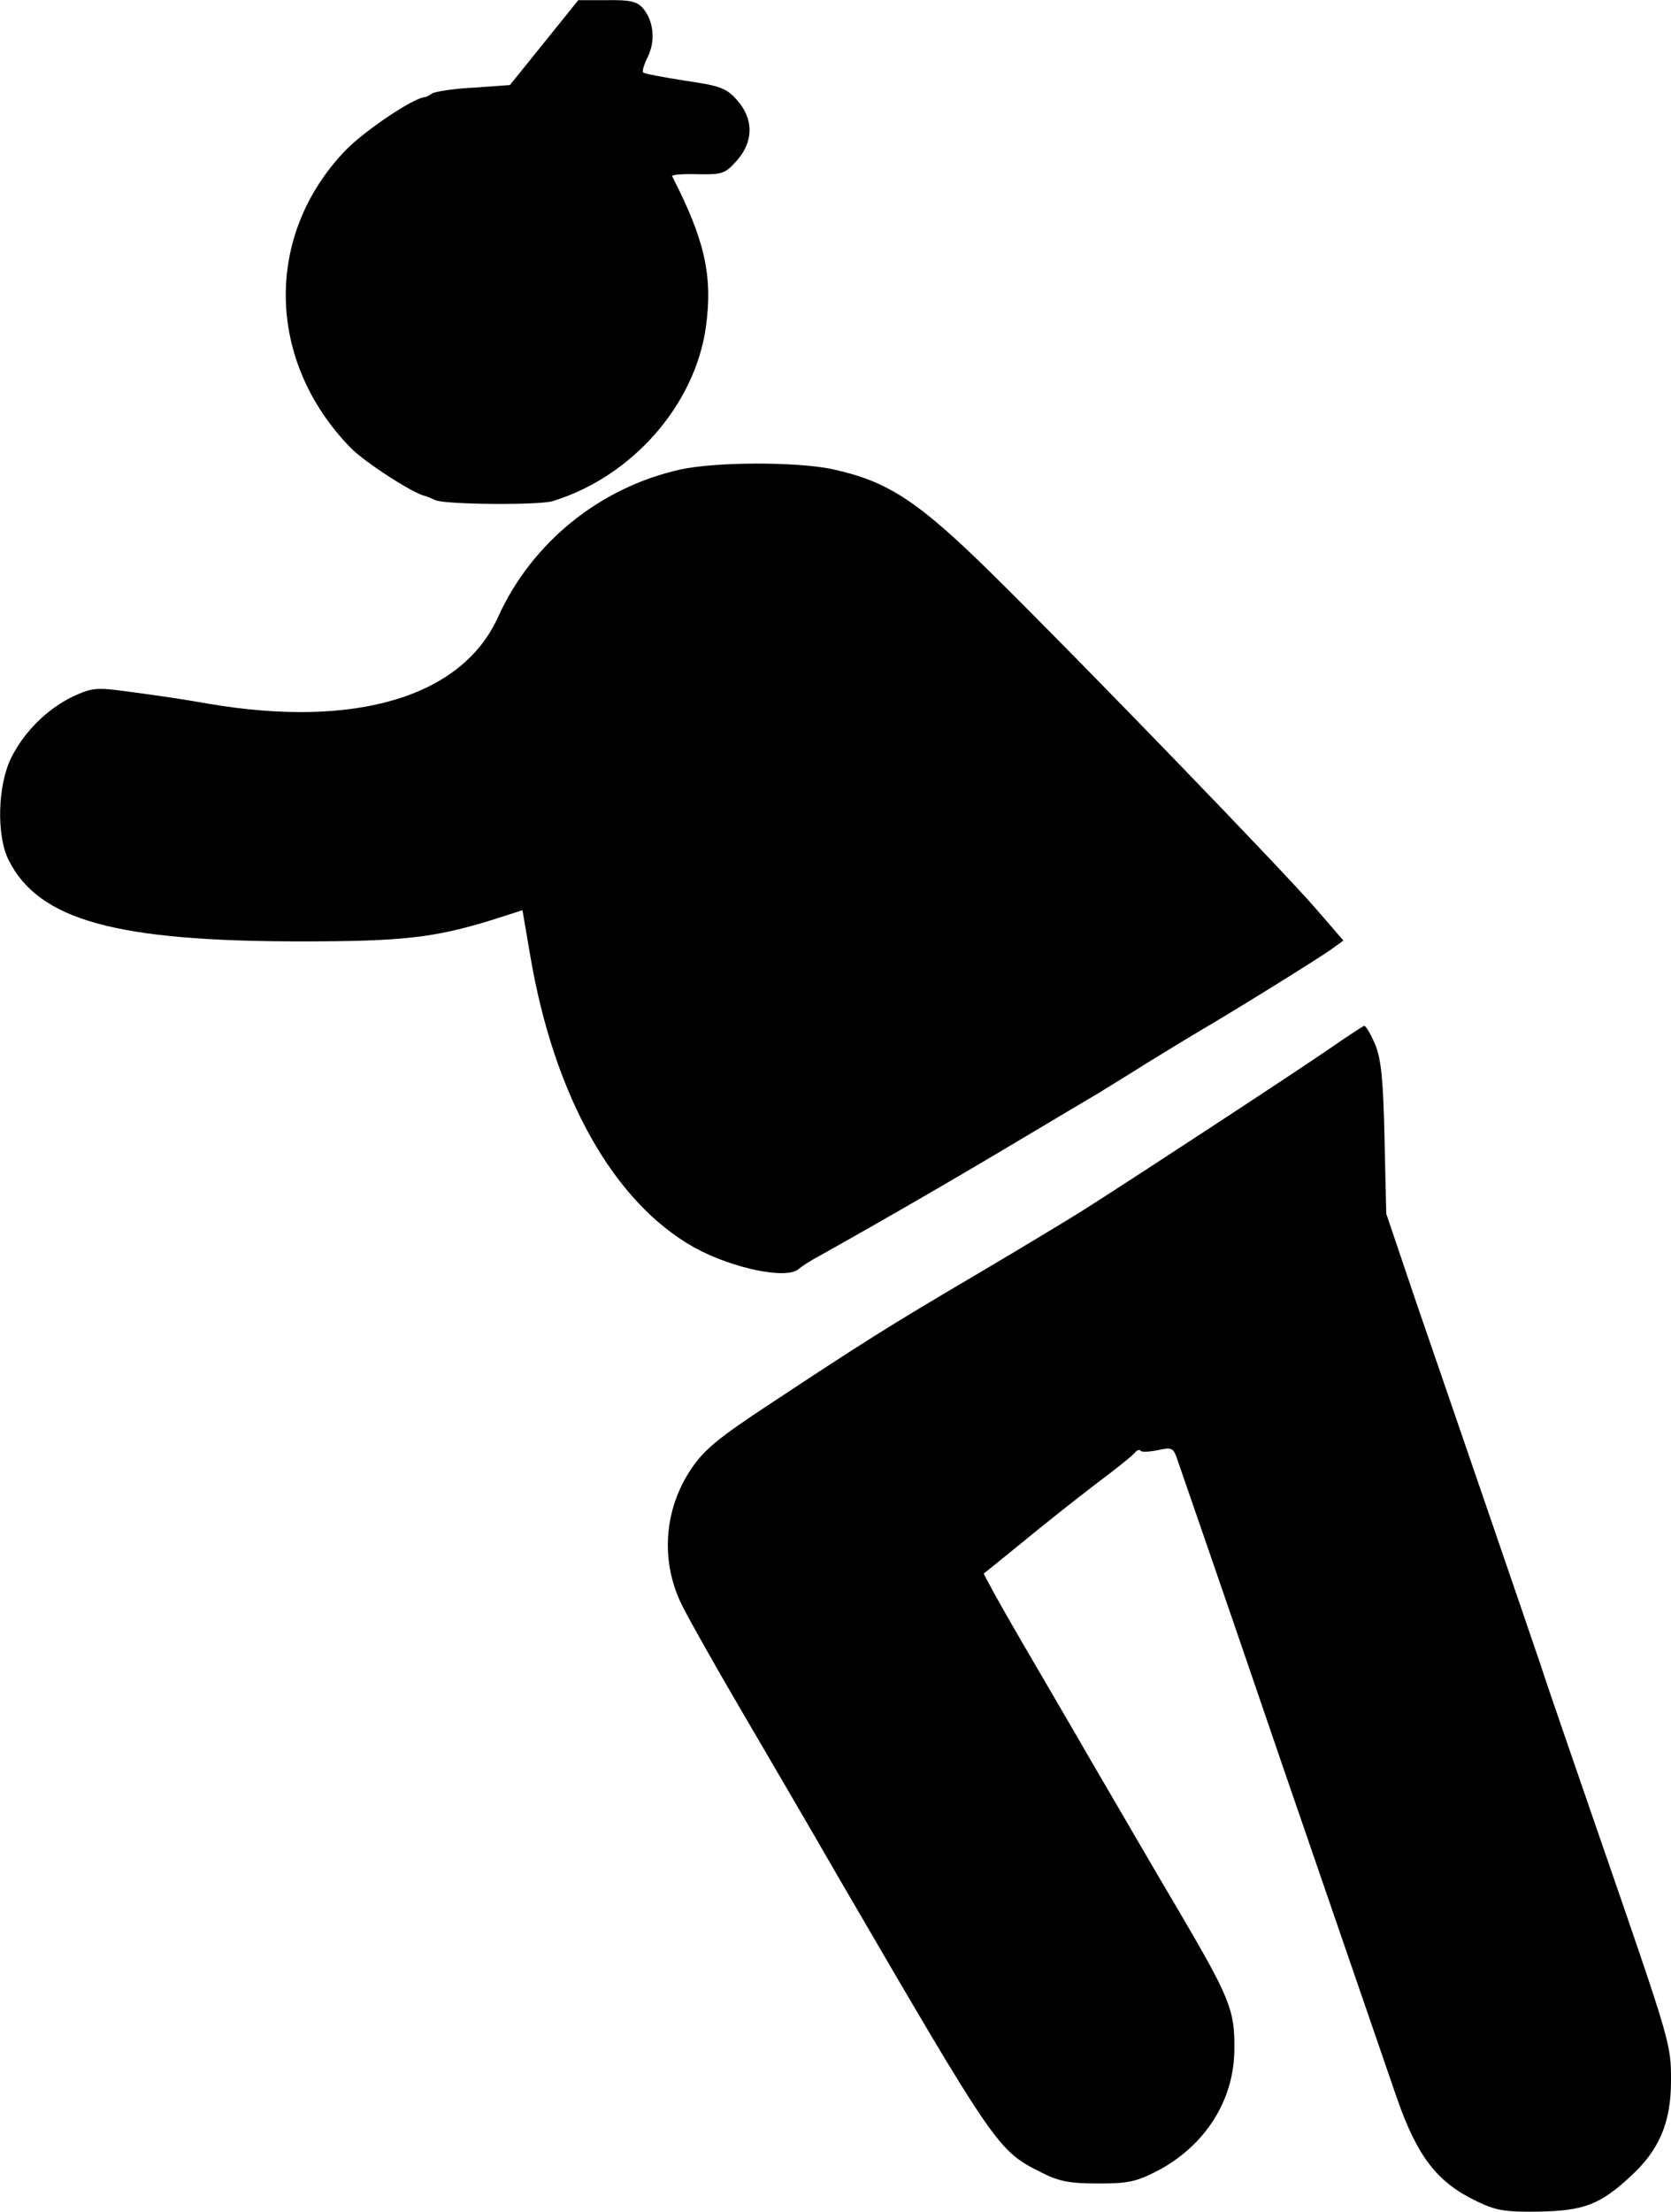 <?xml version="1.0" standalone="no"?>
<!DOCTYPE svg PUBLIC "-//W3C//DTD SVG 20010904//EN"
 "http://www.w3.org/TR/2001/REC-SVG-20010904/DTD/svg10.dtd">
<svg version="1.0" xmlns="http://www.w3.org/2000/svg"
 width="386.129pt" height="510.858pt" viewBox="0 0 386.129 510.858"
 preserveAspectRatio="xMidYMid meet">
<g transform="translate(-62.871,511.942) scale(0.1,-0.1)"
fill="#000000" stroke="none">
<path d="M1886 5021 l-79 -98 -83 -6 c-45 -2 -88 -9 -96 -13 -7 -5 -15 -9 -18
-9 -27 -2 -141 -79 -184 -124 -187 -196 -182 -485 12 -685 33 -34 143 -105
172 -112 3 0 14 -5 25 -10 23 -10 239 -12 271 -2 183 56 329 222 354 403 16
118 -3 201 -78 347 -2 4 24 6 58 5 58 -1 64 1 91 31 39 44 40 96 1 140 -25 28
-38 33 -120 45 -51 8 -94 16 -97 19 -3 3 2 19 11 37 18 37 13 84 -13 113 -13
14 -30 18 -82 17 l-66 0 -79 -98z"/>
<path d="M2201 4035 c-185 -41 -343 -168 -421 -340 -83 -185 -329 -259 -670
-201 -62 11 -111 18 -185 28 -74 10 -83 9 -127 -11 -60 -29 -112 -80 -143
-141 -32 -64 -35 -181 -6 -238 70 -138 247 -187 676 -187 231 0 306 8 439 49
l72 23 18 -105 c55 -325 193 -570 379 -674 89 -49 216 -75 242 -49 6 5 27 19
48 30 152 85 316 180 475 275 84 50 161 96 170 101 9 6 59 36 111 69 52 32
108 66 125 76 71 41 274 167 300 186 l29 21 -64 74 c-78 90 -539 567 -750 775
-170 167 -239 212 -368 240 -83 17 -266 17 -350 -1z"/>
<path d="M3705 2700 c-66 -46 -458 -303 -575 -377 -30 -19 -141 -86 -246 -148
-202 -119 -256 -153 -480 -301 -114 -75 -148 -103 -177 -146 -65 -95 -73 -217
-21 -319 15 -30 74 -135 132 -234 58 -99 162 -277 230 -395 367 -630 366 -628
470 -680 38 -19 63 -24 128 -24 69 0 88 4 135 28 112 58 180 164 180 283 1 90
-10 117 -131 323 -57 96 -143 245 -193 330 -49 85 -128 220 -174 299 -46 79
-82 145 -81 146 2 1 41 33 88 71 47 39 123 99 170 135 47 35 88 68 92 74 4 5
10 7 13 3 3 -3 21 -2 40 2 32 7 35 6 45 -24 6 -17 115 -332 241 -701 127 -369
246 -715 265 -770 48 -138 94 -197 187 -241 44 -21 65 -24 142 -23 103 2 141
16 211 81 67 61 94 125 94 221 0 87 1 83 -175 592 -53 154 -110 318 -125 365
-16 47 -72 211 -125 365 -53 154 -127 370 -165 480 l-68 201 -4 174 c-3 139
-8 184 -22 218 -10 23 -21 42 -25 42 -3 -1 -37 -23 -76 -50z"/>
</g>
</svg>
